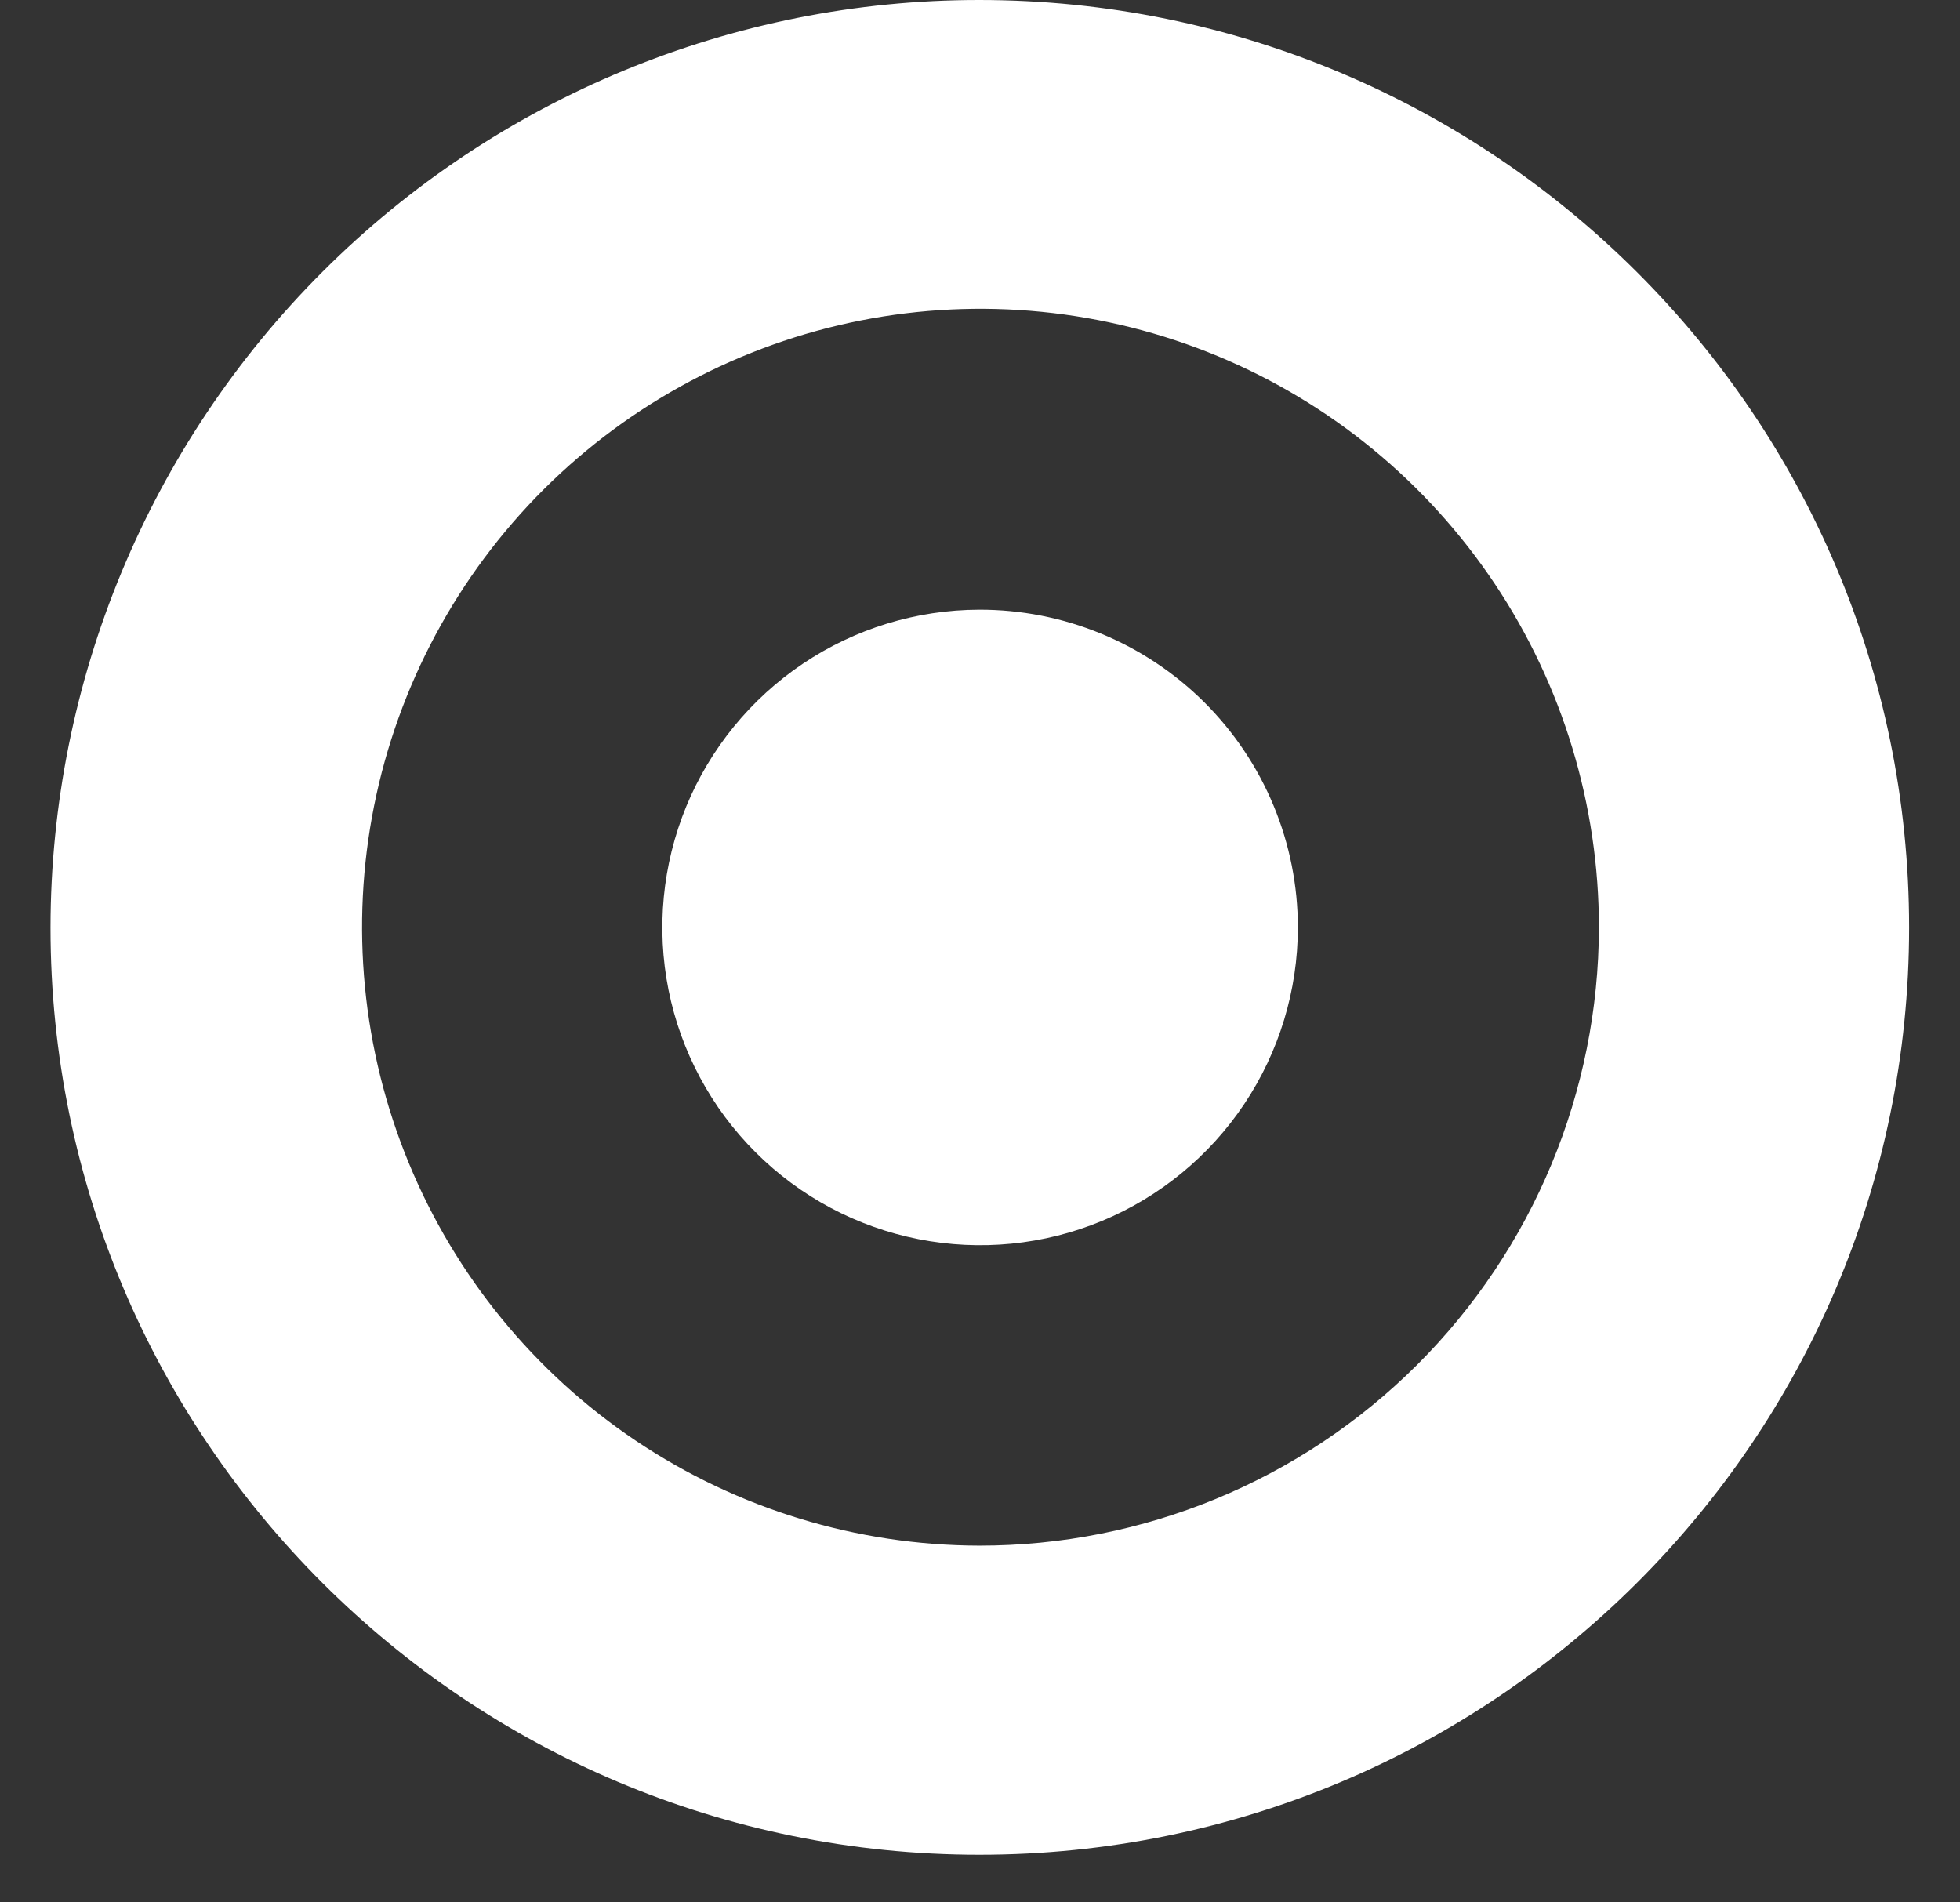 <svg width="34" height="33" viewBox="0 0 34 33" fill="none" xmlns="http://www.w3.org/2000/svg">
<rect x="0" y="0" width="34" height="33" fill="#333333" stroke="none"/>
<path d="M16.985 26.812C14.864 26.807 12.792 26.174 11.03 24.992C9.269 23.81 7.898 22.133 7.09 20.172C6.282 18.211 6.073 16.055 6.49 13.975C6.907 11.895 7.931 9.986 9.433 8.488C10.935 6.991 12.847 5.972 14.927 5.56C17.008 5.149 19.164 5.364 21.123 6.177C23.081 6.99 24.755 8.366 25.932 10.131C27.109 11.895 27.737 13.969 27.736 16.09C27.732 18.937 26.597 21.666 24.581 23.677C22.564 25.688 19.832 26.815 16.985 26.812ZM16.985 8.6654e-07C12.715 -0.001 8.62 1.693 5.599 4.71C2.579 7.727 0.88 11.82 0.876 16.09C0.876 24.969 8.092 32.174 16.99 32.174C25.887 32.174 33.117 24.974 33.117 16.09C33.117 7.205 25.886 8.6654e-07 16.985 8.6654e-07Z" fill="white"/>
<path d="M16.984 10.576C15.895 10.579 14.831 10.906 13.927 11.513C13.023 12.121 12.319 12.983 11.904 13.99C11.49 14.998 11.383 16.105 11.597 17.174C11.812 18.242 12.338 19.222 13.109 19.991C13.881 20.761 14.863 21.284 15.932 21.495C17 21.707 18.108 21.597 19.114 21.18C20.12 20.762 20.98 20.056 21.585 19.15C22.19 18.244 22.513 17.179 22.514 16.09C22.514 15.364 22.371 14.646 22.093 13.976C21.815 13.306 21.407 12.697 20.894 12.185C20.38 11.673 19.77 11.267 19.099 10.991C18.428 10.715 17.71 10.574 16.984 10.576Z" fill="white"/>
</svg>
